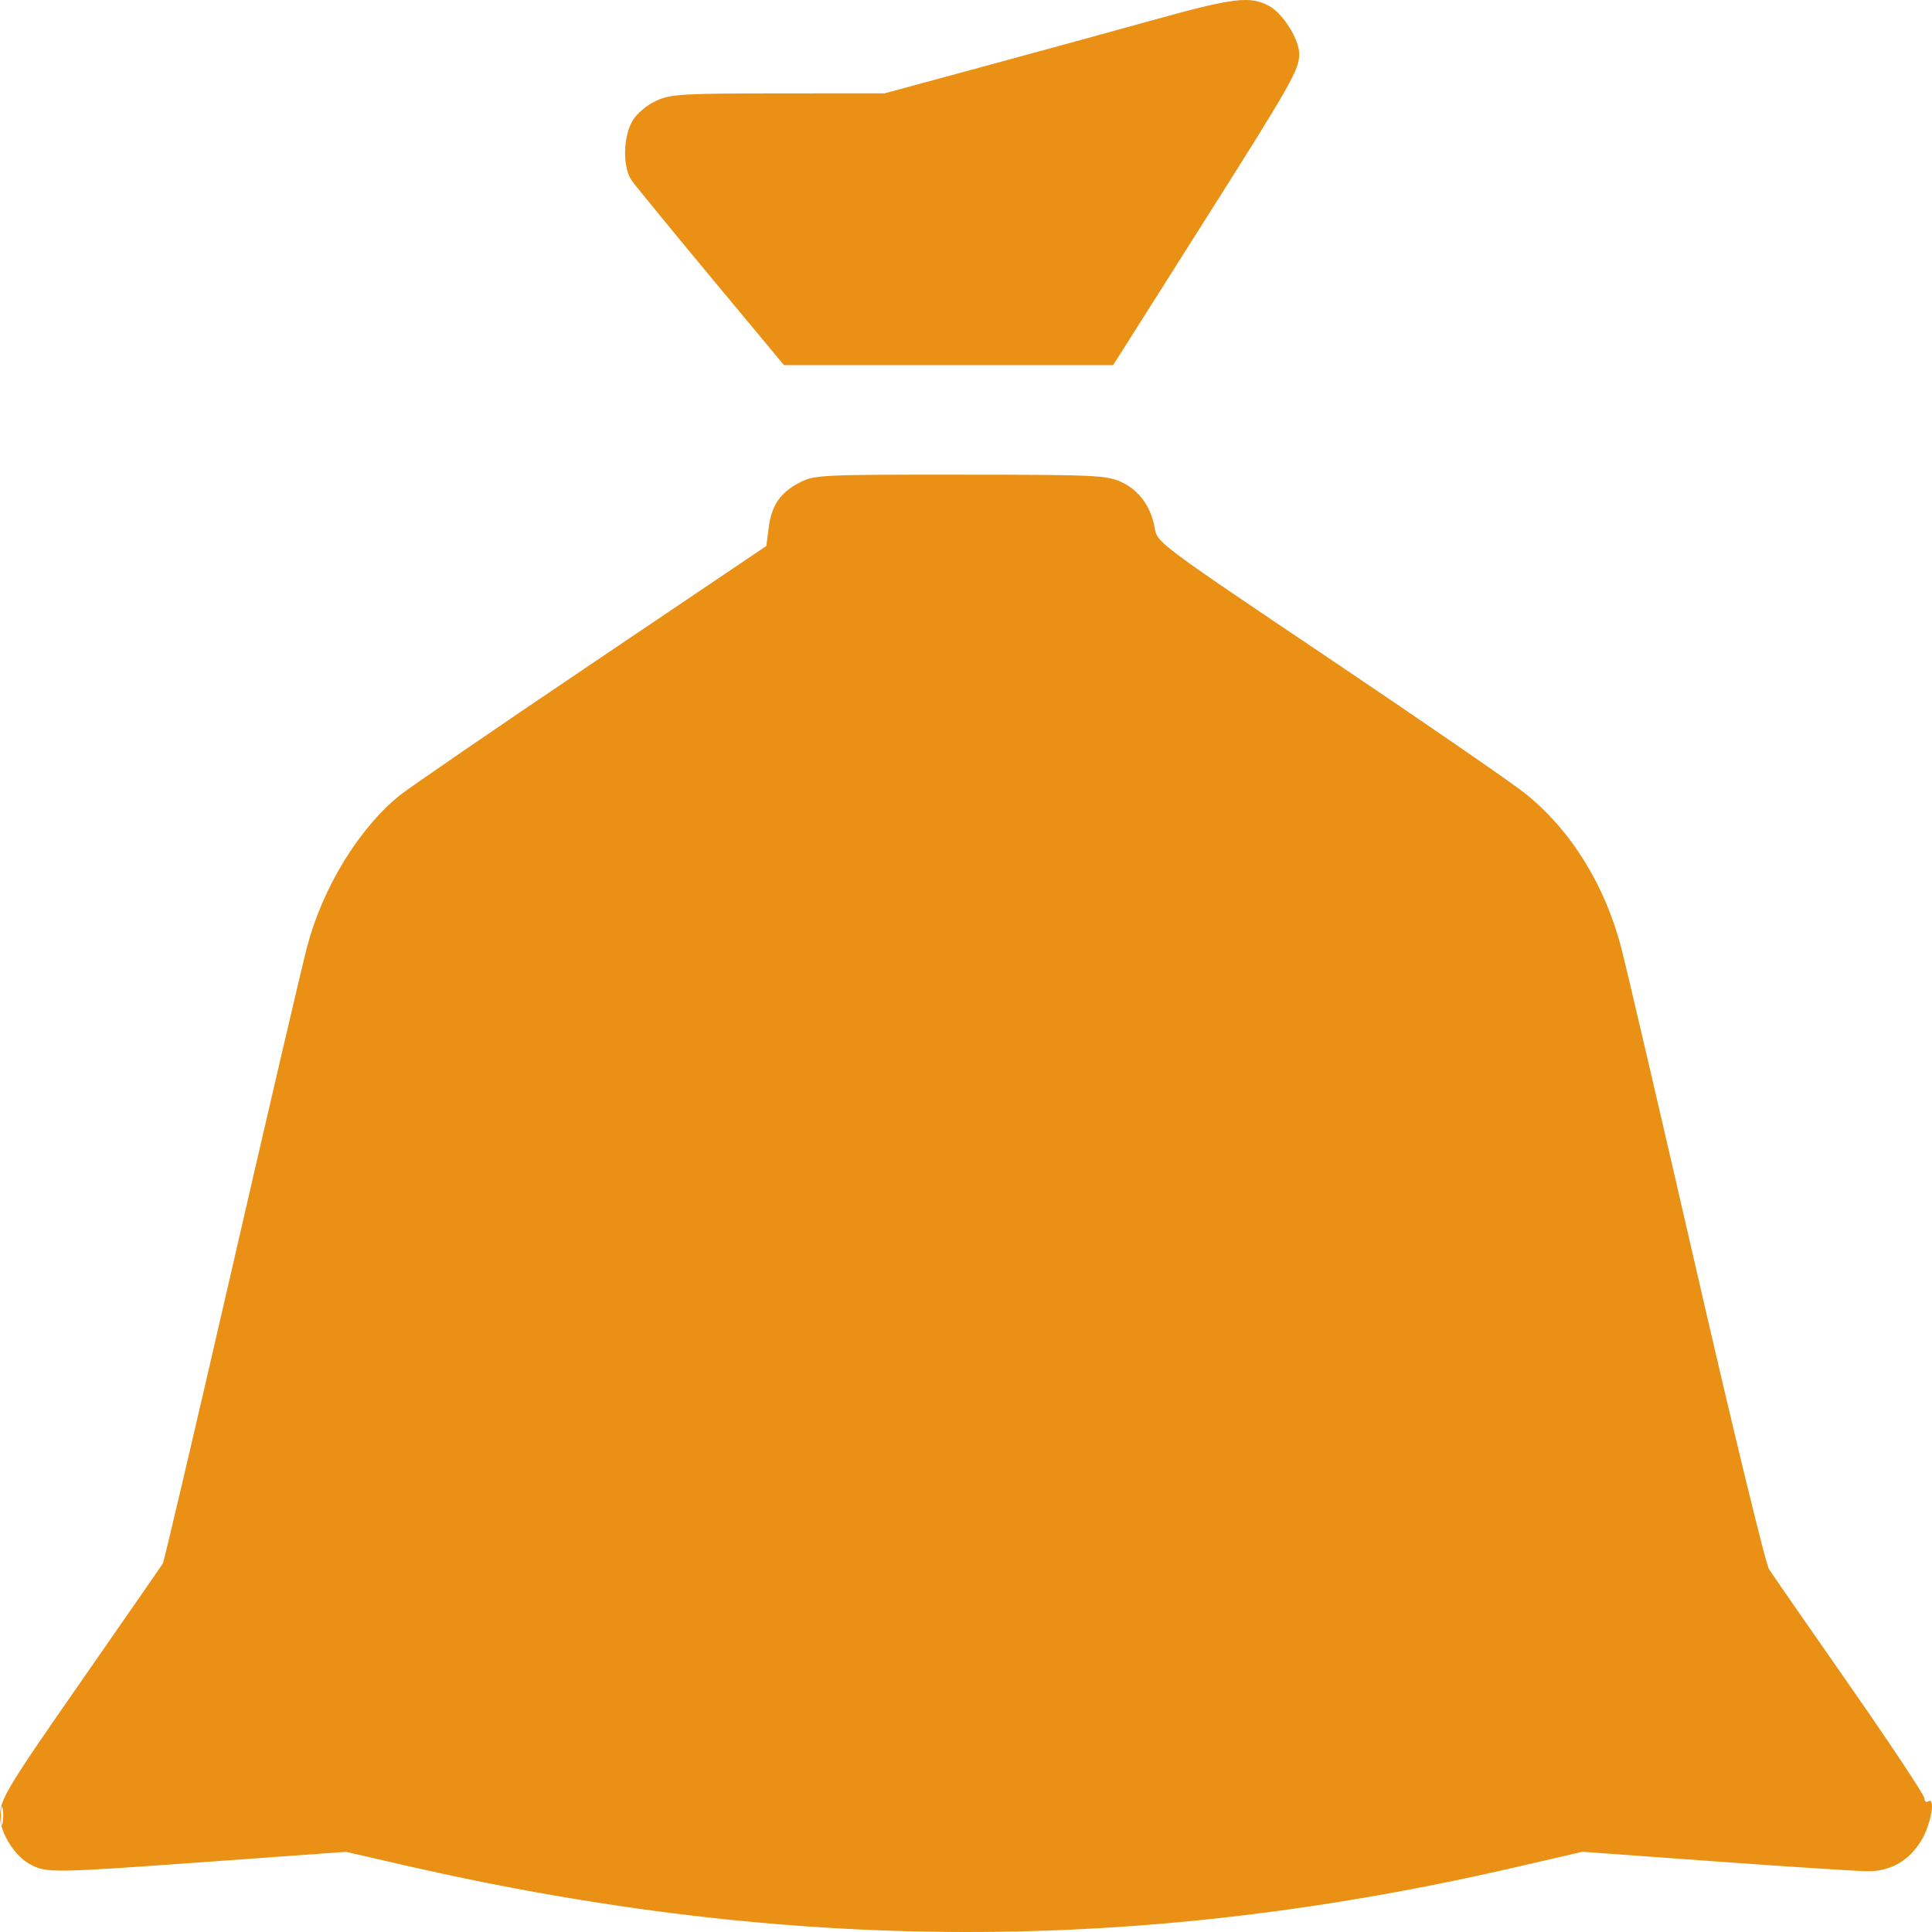 <svg width="55" height="55" viewBox="0 0 55 55" fill="none" xmlns="http://www.w3.org/2000/svg">
<path fill-rule="evenodd" clip-rule="evenodd" d="M32.805 0.577C31.655 0.896 29.47 1.495 27.948 1.907L25.183 2.657L22.159 2.659C19.41 2.661 19.095 2.68 18.682 2.868C18.42 2.987 18.137 3.224 18.012 3.43C17.737 3.882 17.72 4.757 17.979 5.131C18.08 5.277 19.098 6.521 20.24 7.895L22.318 10.394H27.004H31.689L34.223 6.391C36.771 2.366 36.986 1.988 36.986 1.538C36.986 1.12 36.524 0.382 36.128 0.17C35.583 -0.123 35.119 -0.067 32.805 0.577ZM22.781 13.728C22.221 14.011 21.966 14.379 21.883 15.021L21.816 15.543L16.829 18.905C14.086 20.755 11.635 22.436 11.381 22.641C10.215 23.584 9.184 25.27 8.741 26.958C8.596 27.511 7.628 31.66 6.59 36.179C5.551 40.698 4.672 44.445 4.636 44.507C4.599 44.569 3.626 45.974 2.474 47.629C0.185 50.915 -0.003 51.224 2.55858e-05 51.708C0.003 52.175 0.418 52.839 0.854 53.071C1.331 53.325 1.455 53.324 6.023 52.994L9.851 52.718L11.492 53.095C22.478 55.618 32.441 55.635 43.189 53.146L45.05 52.716L48.871 52.993C50.973 53.145 52.911 53.27 53.177 53.27C53.824 53.27 54.347 52.97 54.694 52.398C54.972 51.941 55.112 51.145 54.891 51.282C54.832 51.319 54.783 51.278 54.783 51.192C54.783 51.106 53.827 49.664 52.659 47.989C51.49 46.313 50.456 44.821 50.361 44.673C50.265 44.526 49.338 40.706 48.299 36.184C47.261 31.663 46.294 27.518 46.152 26.974C45.682 25.182 44.718 23.631 43.431 22.598C43.041 22.284 40.521 20.548 37.831 18.739C33.024 15.507 32.94 15.444 32.874 15.044C32.774 14.431 32.428 13.953 31.918 13.721C31.497 13.529 31.176 13.515 27.337 13.513C23.404 13.51 23.189 13.521 22.781 13.728ZM0.025 51.712C0.027 51.949 0.048 52.032 0.074 51.899C0.1 51.765 0.099 51.572 0.072 51.469C0.045 51.366 0.024 51.476 0.025 51.712Z" fill="#EA9014"/>
</svg>
